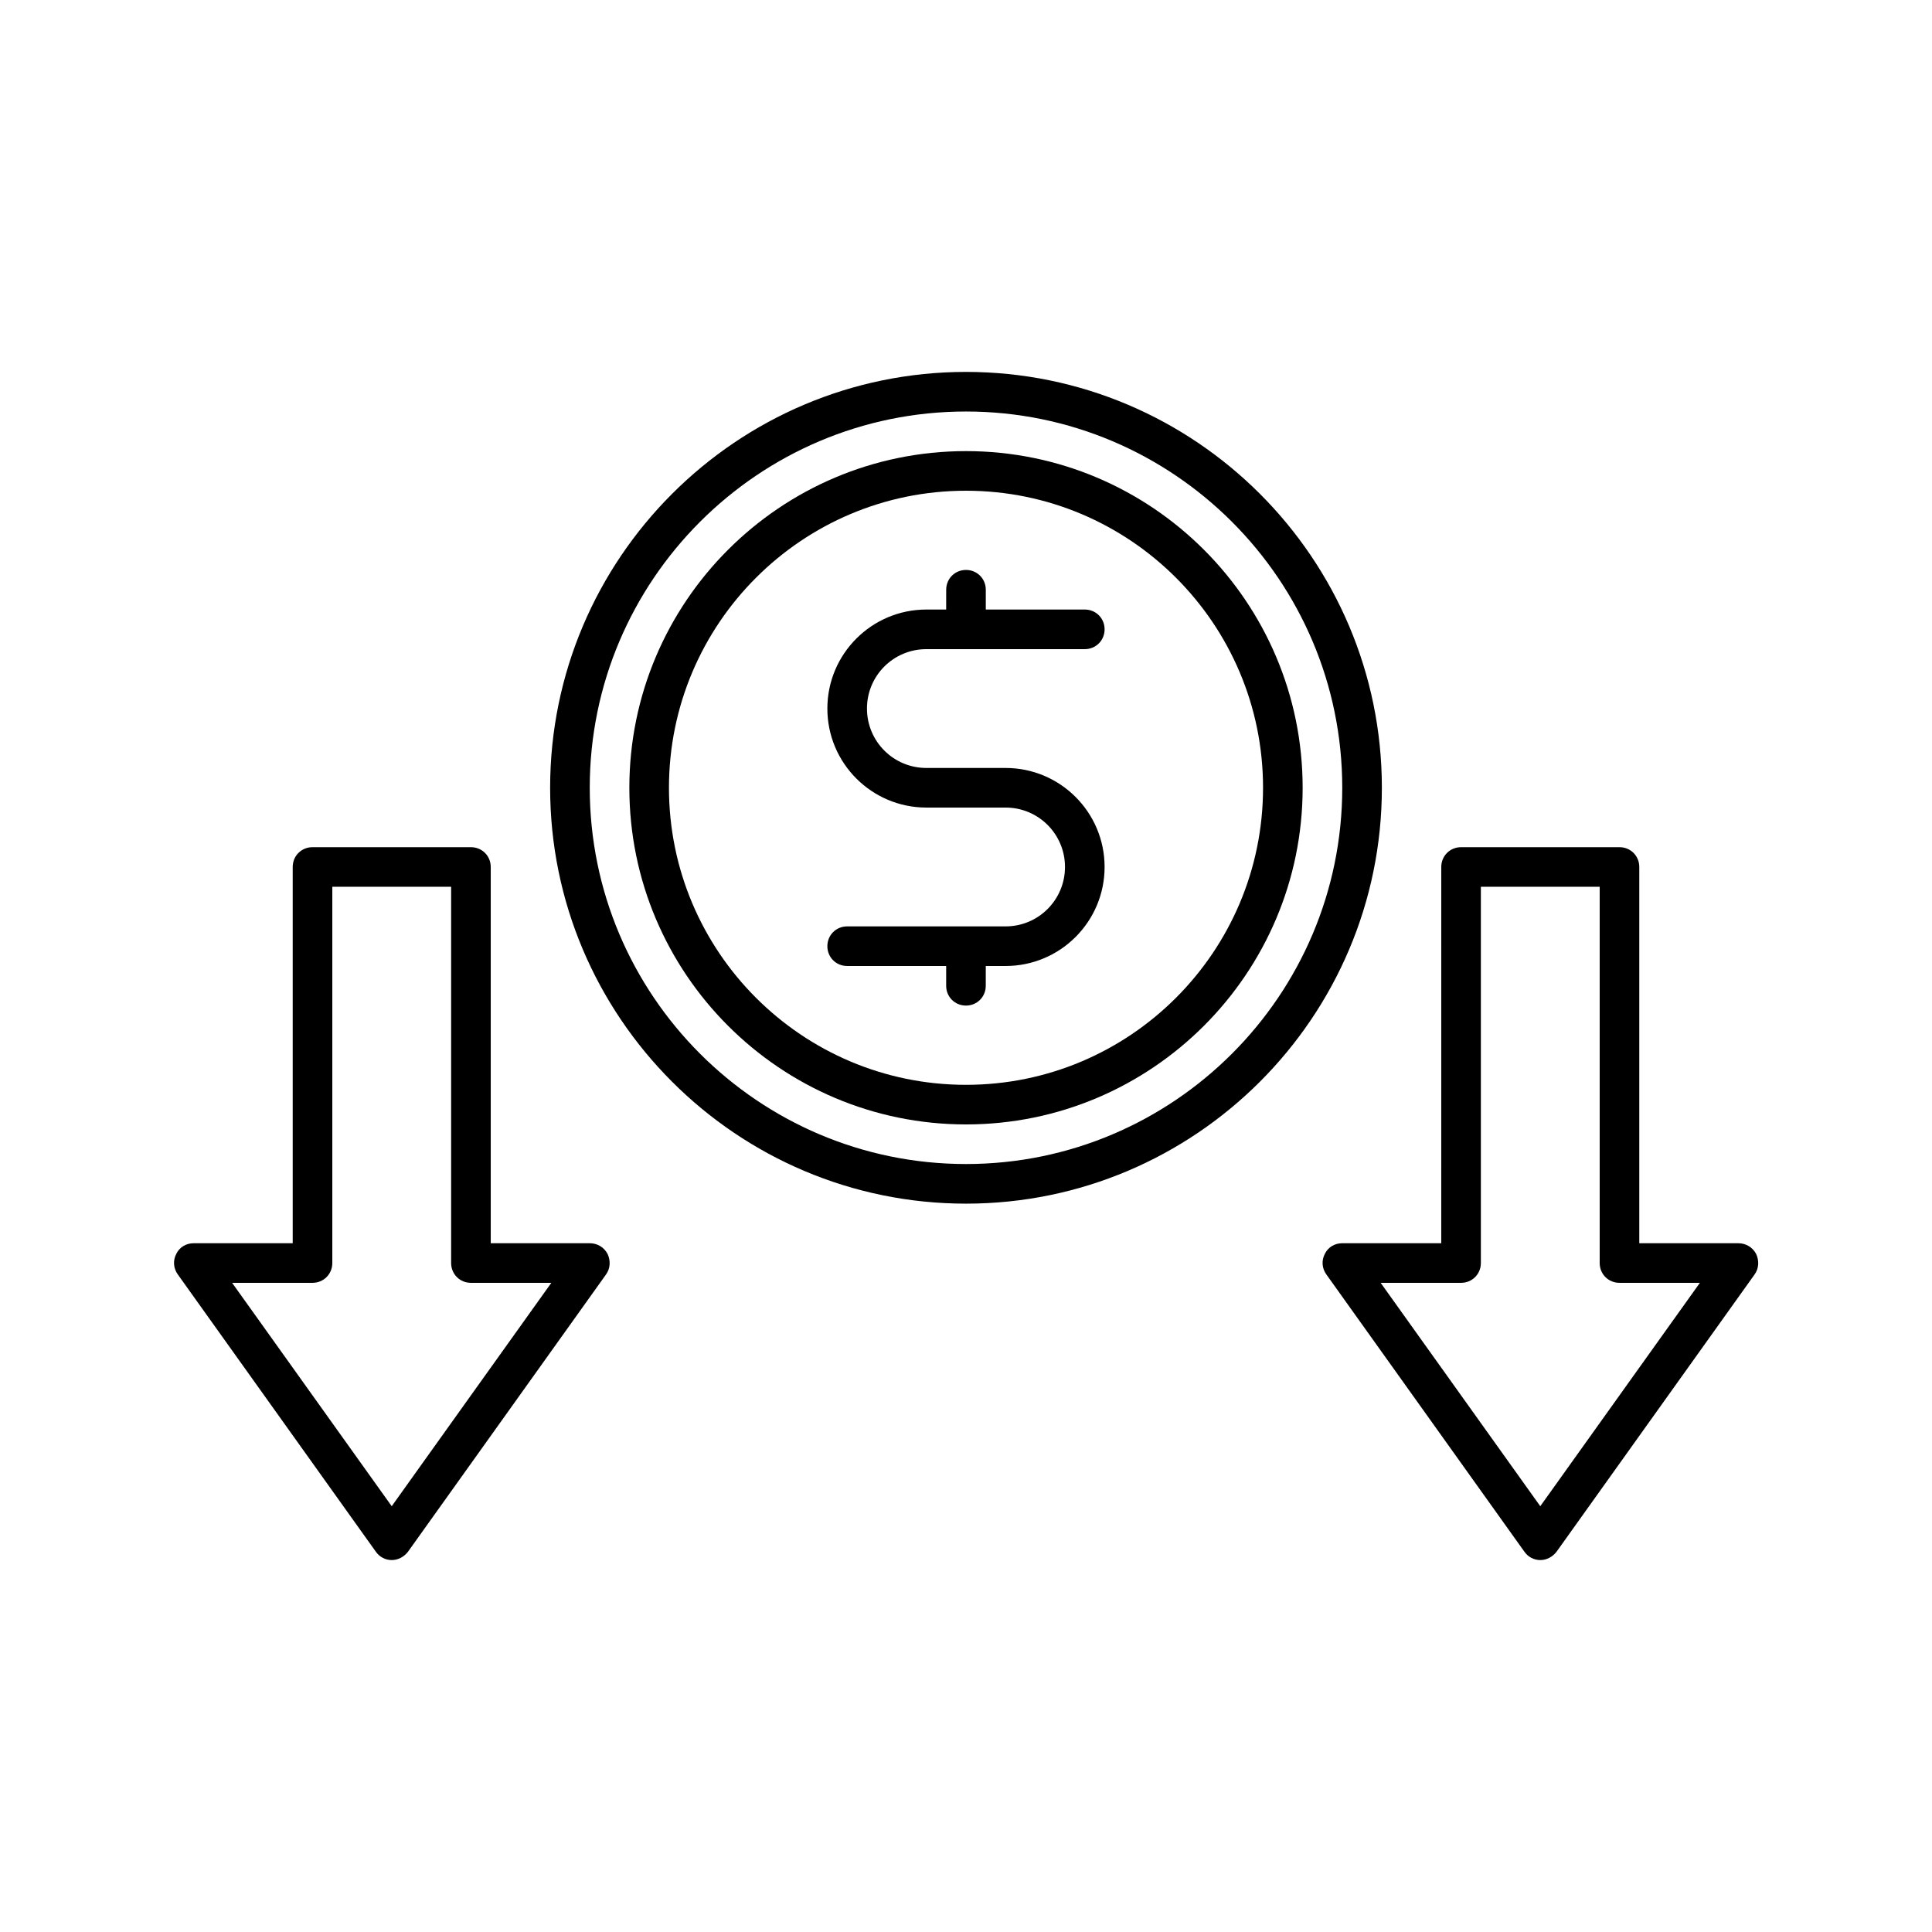 <?xml version="1.0" encoding="UTF-8"?>
<!-- Uploaded to: ICON Repo, www.svgrepo.com, Generator: ICON Repo Mixer Tools -->
<svg fill="#000000" width="800px" height="800px" version="1.1" viewBox="144 144 512 512" xmlns="http://www.w3.org/2000/svg">
 <g>
  <path d="m604.67 473.47h-26.242v-99.711c0-2.938-2.309-5.246-5.246-5.246h-41.984c-2.938 0-5.246 2.309-5.246 5.246l-0.004 99.711h-26.238c-1.996 0-3.777 1.051-4.617 2.832-0.945 1.785-0.734 3.883 0.418 5.457l52.48 73.473c0.945 1.363 2.519 2.203 4.199 2.203 1.68 0 3.254-0.84 4.305-2.203l52.48-73.473c1.156-1.574 1.258-3.672 0.418-5.457-0.945-1.785-2.731-2.832-4.723-2.832zm-52.48 69.691-42.301-59.199h21.309c2.938 0 5.246-2.309 5.246-5.246v-99.711h31.488v99.711c0 2.938 2.309 5.246 5.246 5.246h21.309z"/>
  <path d="m300.29 473.47h-26.238v-99.711c0-2.938-2.309-5.246-5.246-5.246h-41.984c-2.941-0.004-5.25 2.305-5.25 5.242v99.715h-26.242c-1.996 0-3.777 1.051-4.617 2.832-0.945 1.785-0.734 3.883 0.418 5.457l52.48 73.473c0.945 1.363 2.519 2.203 4.199 2.203 1.68 0 3.254-0.84 4.305-2.203l52.48-73.473c1.156-1.574 1.258-3.672 0.418-5.457-0.941-1.785-2.727-2.832-4.723-2.832zm-52.48 69.691-42.297-59.199h21.305c2.941 0 5.25-2.309 5.25-5.246v-99.711h31.488v99.711c0 2.938 2.309 5.246 5.246 5.246h21.309z"/>
  <path d="m389.5 316.03h41.984c2.938 0 5.246-2.309 5.246-5.246 0-2.941-2.309-5.25-5.246-5.25h-26.238v-5.246c0-2.938-2.309-5.246-5.246-5.246s-5.246 2.309-5.246 5.246l-0.008 5.246h-5.246c-14.484 0-26.238 11.754-26.238 26.238-0.004 14.484 11.754 26.242 26.238 26.242h20.992c8.711 0 15.742 7.031 15.742 15.742 0 8.711-7.031 15.746-15.742 15.746h-41.984c-2.938 0-5.246 2.309-5.246 5.246-0.004 2.938 2.305 5.25 5.246 5.25h26.238v5.246c0 2.938 2.309 5.246 5.246 5.246s5.246-2.309 5.246-5.246l0.004-5.246h5.25c14.484 0 26.238-11.754 26.238-26.238 0-14.488-11.754-26.242-26.238-26.242h-20.992c-8.711 0-15.742-7.031-15.742-15.742-0.004-8.715 7.027-15.746 15.742-15.746z"/>
  <path d="m400 242.56c-60.773 0-110.21 49.438-110.21 110.21-0.004 60.773 49.434 110.21 110.21 110.21s110.21-49.438 110.21-110.21c0-60.773-49.438-110.21-110.21-110.21zm0 209.92c-55 0-99.711-44.715-99.711-99.711-0.004-55.004 44.711-99.715 99.711-99.715s99.711 44.715 99.711 99.711c0 55-44.715 99.715-99.711 99.715z"/>
  <path d="m400 263.55c-49.227 0-89.215 39.988-89.215 89.215-0.004 49.227 39.988 89.219 89.215 89.219s89.215-39.988 89.215-89.215c0-49.23-39.988-89.219-89.215-89.219zm0 167.94c-43.453 0-78.719-35.266-78.719-78.719-0.004-43.457 35.266-78.723 78.719-78.723s78.719 35.266 78.719 78.719-35.266 78.723-78.719 78.723z"/>
 </g>
</svg>